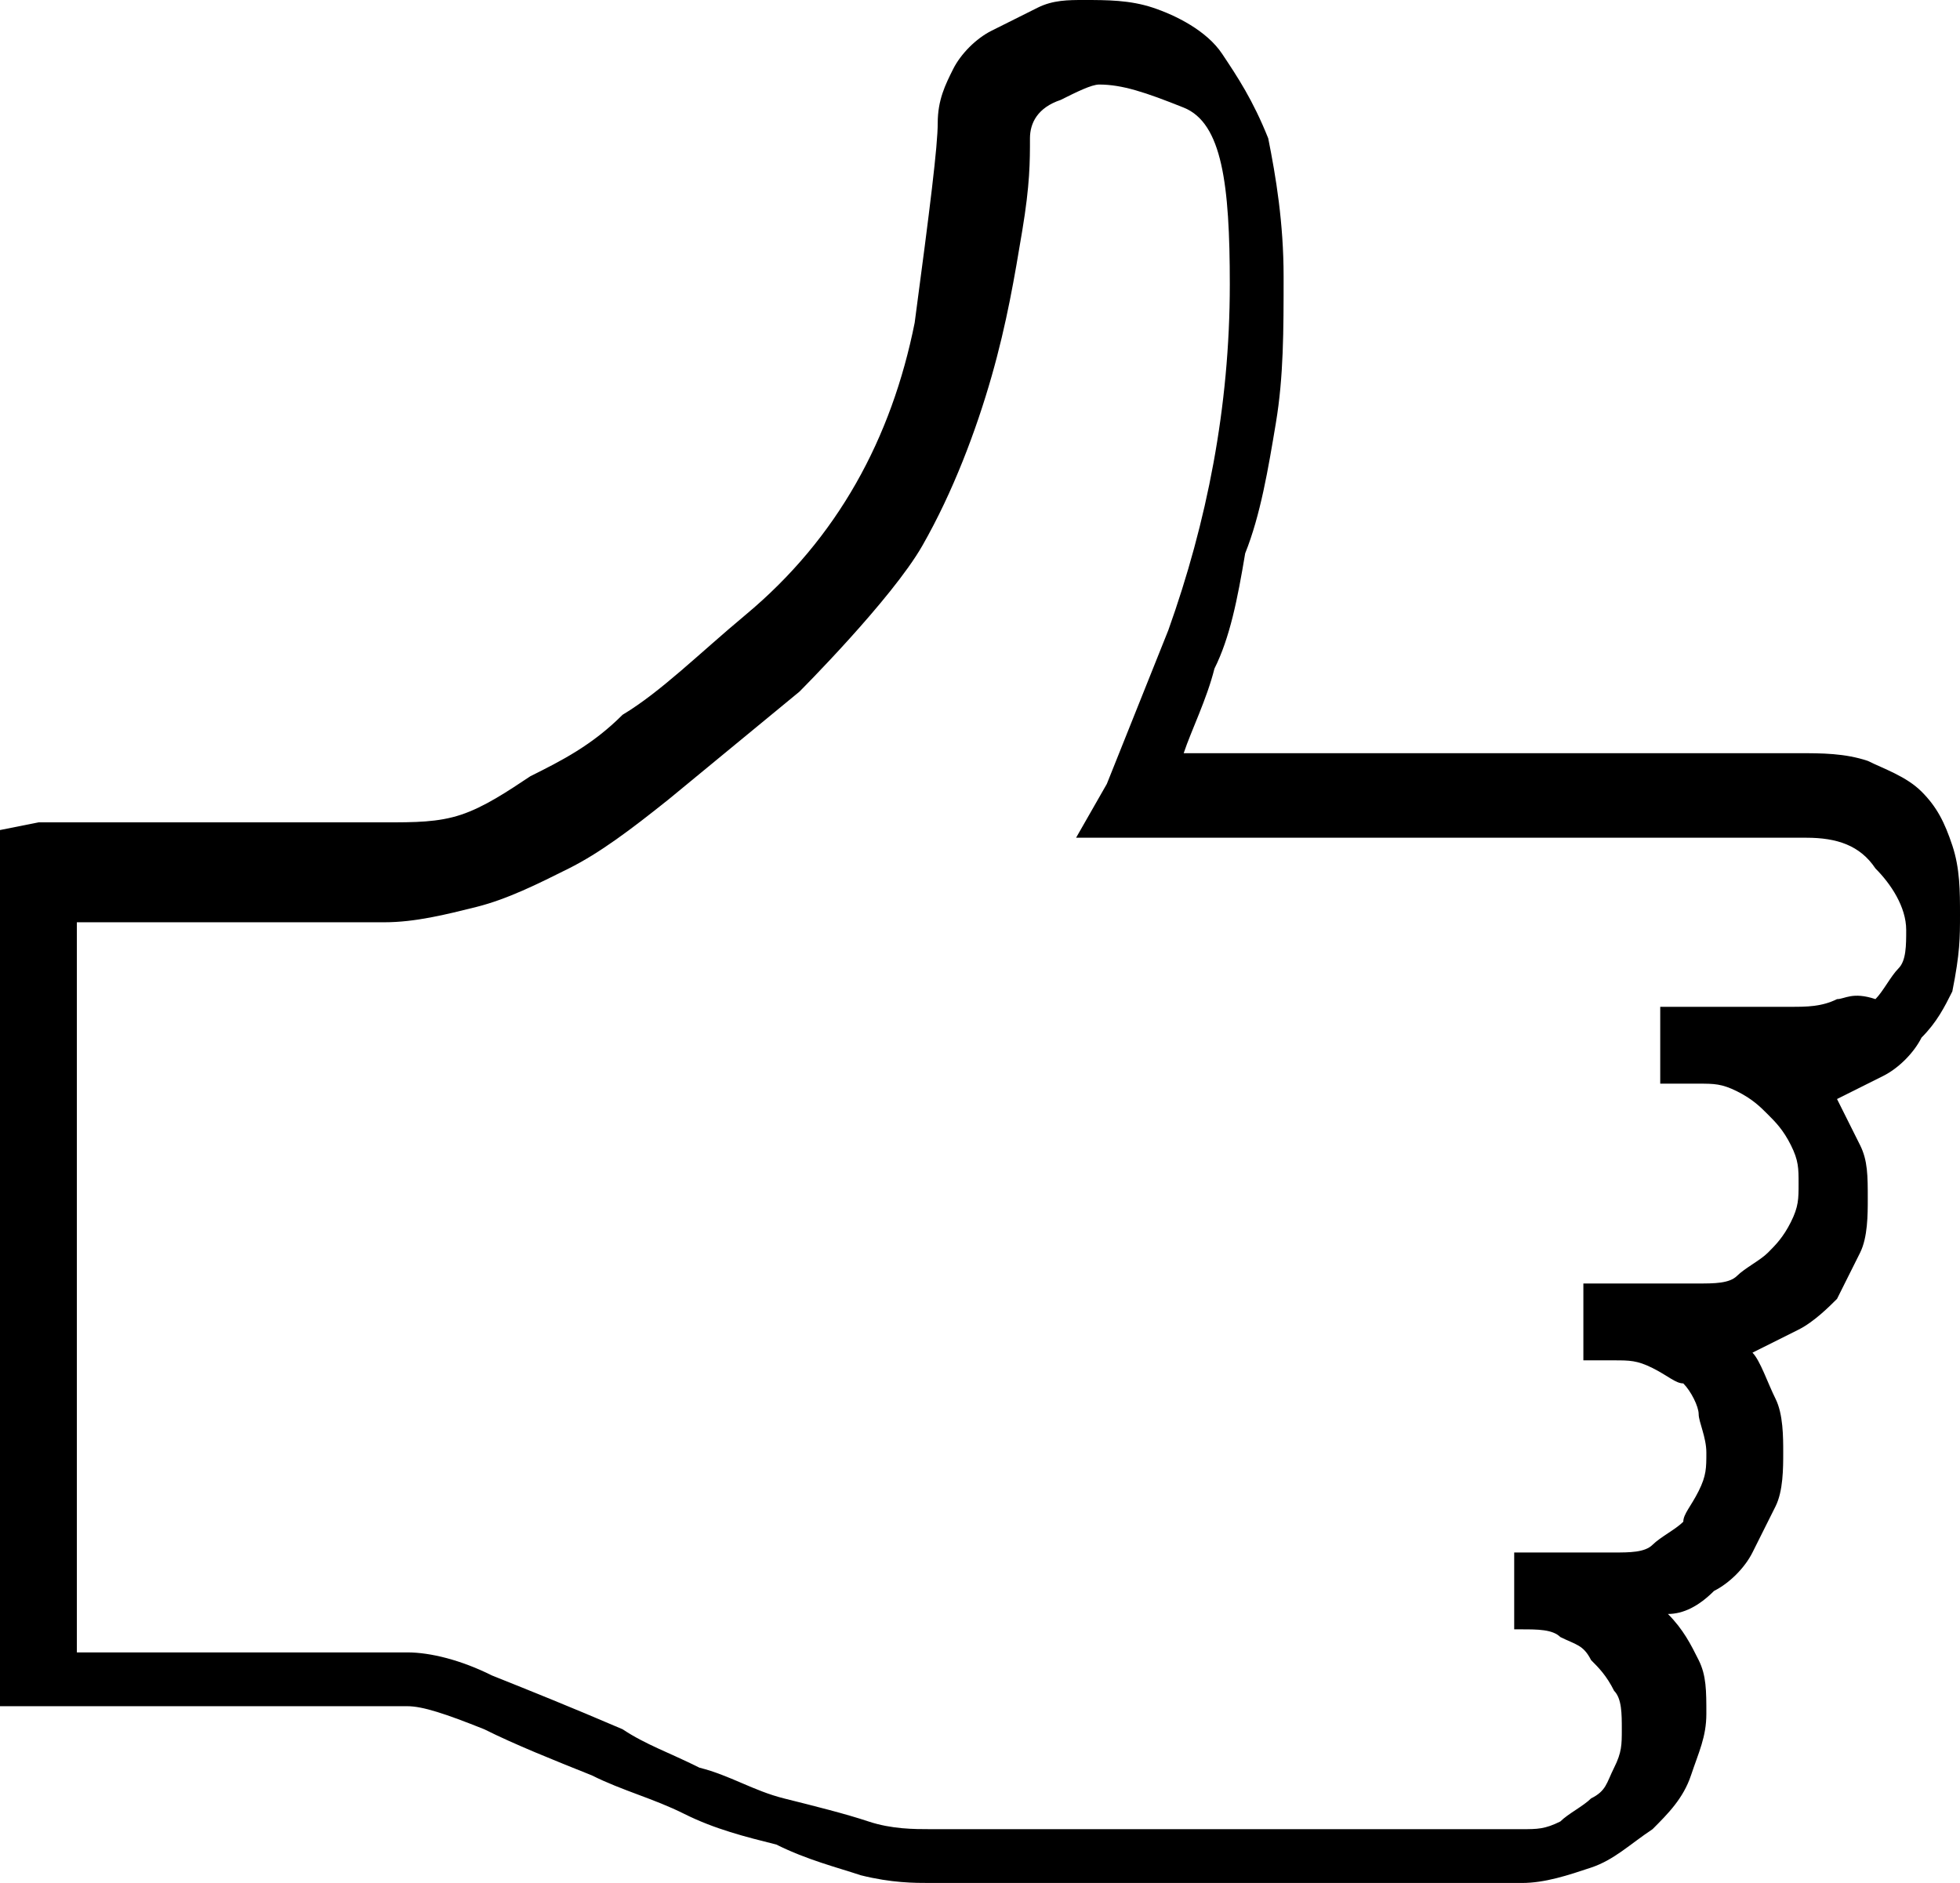 <?xml version="1.0" encoding="utf-8"?>
<!-- Generator: Adobe Illustrator 22.0.1, SVG Export Plug-In . SVG Version: 6.00 Build 0)  -->
<svg version="1.1" id="Calque_1" xmlns="http://www.w3.org/2000/svg" xmlns:xlink="http://www.w3.org/1999/xlink" x="0px" y="0px"
	 viewBox="0 0 25.5 24.5" style="enable-background:new 0 0 25.5 24.5;" xml:space="preserve">
<style type="text/css">
	.st0{clip-path:url(#SVGID_2_);}
</style>
<g>
	<defs>
		<rect id="SVGID_1_" width="25.5" height="24.5"/>
	</defs>
	<clipPath id="SVGID_2_">
		<use xlink:href="#SVGID_1_"  style="overflow:visible;"/>
	</clipPath>
	<path class="st0" d="M23.3,13.1h-1.7v1h0.5c0.2,0,0.3,0,0.5,0.1s0.3,0.2,0.4,0.3c0.1,0.1,0.2,0.2,0.3,0.4s0.1,0.3,0.1,0.5
		c0,0.2,0,0.3-0.1,0.5s-0.2,0.3-0.3,0.4s-0.3,0.2-0.4,0.3s-0.3,0.1-0.5,0.1h-1.5v1H21c0.2,0,0.3,0,0.5,0.1s0.3,0.2,0.4,0.2
		c0.1,0.1,0.2,0.3,0.2,0.4s0.1,0.3,0.1,0.5s0,0.3-0.1,0.5s-0.2,0.3-0.2,0.4c-0.1,0.1-0.3,0.2-0.4,0.3s-0.3,0.1-0.5,0.1h-1.3v1h0.1
		c0.2,0,0.4,0,0.5,0.1c0.2,0.1,0.3,0.1,0.4,0.3c0.1,0.1,0.2,0.2,0.3,0.4c0.1,0.1,0.1,0.3,0.1,0.5c0,0.2,0,0.3-0.1,0.5
		c-0.1,0.2-0.1,0.3-0.3,0.4c-0.1,0.1-0.3,0.2-0.4,0.3c-0.2,0.1-0.3,0.1-0.5,0.1h-7.7c-0.2,0-0.5,0-0.8-0.1s-0.7-0.2-1.1-0.3
		c-0.4-0.1-0.7-0.3-1.1-0.4c-0.4-0.2-0.7-0.3-1-0.5c-0.7-0.3-1.2-0.5-1.7-0.7c-0.4-0.2-0.8-0.3-1.1-0.3H1v-9.5h4
		c0.4,0,0.8-0.1,1.2-0.2s0.8-0.3,1.2-0.5s0.8-0.5,1.3-0.9l1.7-1.4c0,0,1.2-1.2,1.6-1.9c0.4-0.7,0.7-1.5,0.9-2.2s0.3-1.3,0.4-1.9
		s0.1-0.9,0.1-1.2c0-0.2,0.1-0.4,0.4-0.5c0.2-0.1,0.4-0.2,0.5-0.2c0.3,0,0.6,0.1,1.1,0.3s0.6,1,0.6,2.3c0,1.6-0.3,3.1-0.8,4.5
		l-0.8,2l-0.4,0.7h6l0,0h3.5c0.4,0,0.7,0.1,0.9,0.4c0.2,0.2,0.4,0.5,0.4,0.8c0,0.2,0,0.4-0.1,0.5c-0.1,0.1-0.2,0.3-0.3,0.4
		C24.1,12.9,24,13,23.9,13C23.7,13.1,23.5,13.1,23.3,13.1L23.3,13.1z M25.5,11.9c0-0.3,0-0.6-0.1-0.9c-0.1-0.3-0.2-0.5-0.4-0.7
		c-0.2-0.2-0.5-0.3-0.7-0.4c-0.3-0.1-0.6-0.1-0.9-0.1h-8c0.1-0.3,0.3-0.7,0.4-1.1c0.2-0.4,0.3-0.9,0.4-1.5c0.2-0.5,0.3-1.1,0.4-1.7
		c0.1-0.6,0.1-1.2,0.1-1.9c0-0.7-0.1-1.3-0.2-1.8c-0.2-0.5-0.4-0.8-0.6-1.1S15.3,0.2,15,0.1C14.7,0,14.4,0,14.1,0
		c-0.2,0-0.4,0-0.6,0.1c-0.2,0.1-0.4,0.2-0.6,0.3c-0.2,0.1-0.4,0.3-0.5,0.5c-0.1,0.2-0.2,0.4-0.2,0.7s-0.1,1.1-0.3,2.6
		C11.6,5.7,10.9,7,9.7,8C9.1,8.5,8.6,9,8.1,9.3c-0.4,0.4-0.8,0.6-1.2,0.8c-0.3,0.2-0.6,0.4-0.9,0.5s-0.6,0.1-1,0.1H0.5L0,10.8v11.4
		h5.3c0.2,0,0.5,0.1,1,0.3c0.4,0.2,0.9,0.4,1.4,0.6c0.4,0.2,0.8,0.3,1.2,0.5c0.4,0.2,0.8,0.3,1.2,0.4c0.4,0.2,0.8,0.3,1.1,0.4
		c0.4,0.1,0.7,0.1,0.9,0.1h7.7c0.3,0,0.6-0.1,0.9-0.2c0.3-0.1,0.5-0.3,0.8-0.5c0.2-0.2,0.4-0.4,0.5-0.7c0.1-0.3,0.2-0.5,0.2-0.8
		s0-0.5-0.1-0.7c-0.1-0.2-0.2-0.4-0.4-0.6c0.2,0,0.4-0.1,0.6-0.3c0.2-0.1,0.4-0.3,0.5-0.5c0.1-0.2,0.2-0.4,0.3-0.6s0.1-0.5,0.1-0.7
		c0-0.2,0-0.5-0.1-0.7s-0.2-0.5-0.3-0.6c0.2-0.1,0.4-0.2,0.6-0.3c0.2-0.1,0.4-0.3,0.5-0.4c0.1-0.2,0.2-0.4,0.3-0.6
		c0.1-0.2,0.1-0.5,0.1-0.7c0-0.3,0-0.5-0.1-0.7c-0.1-0.2-0.2-0.4-0.3-0.6c0.2-0.1,0.4-0.2,0.6-0.3s0.4-0.3,0.5-0.5
		c0.2-0.2,0.3-0.4,0.4-0.6C25.5,12.4,25.5,12.2,25.5,11.9L25.5,11.9z"/>
</g>
</svg>
